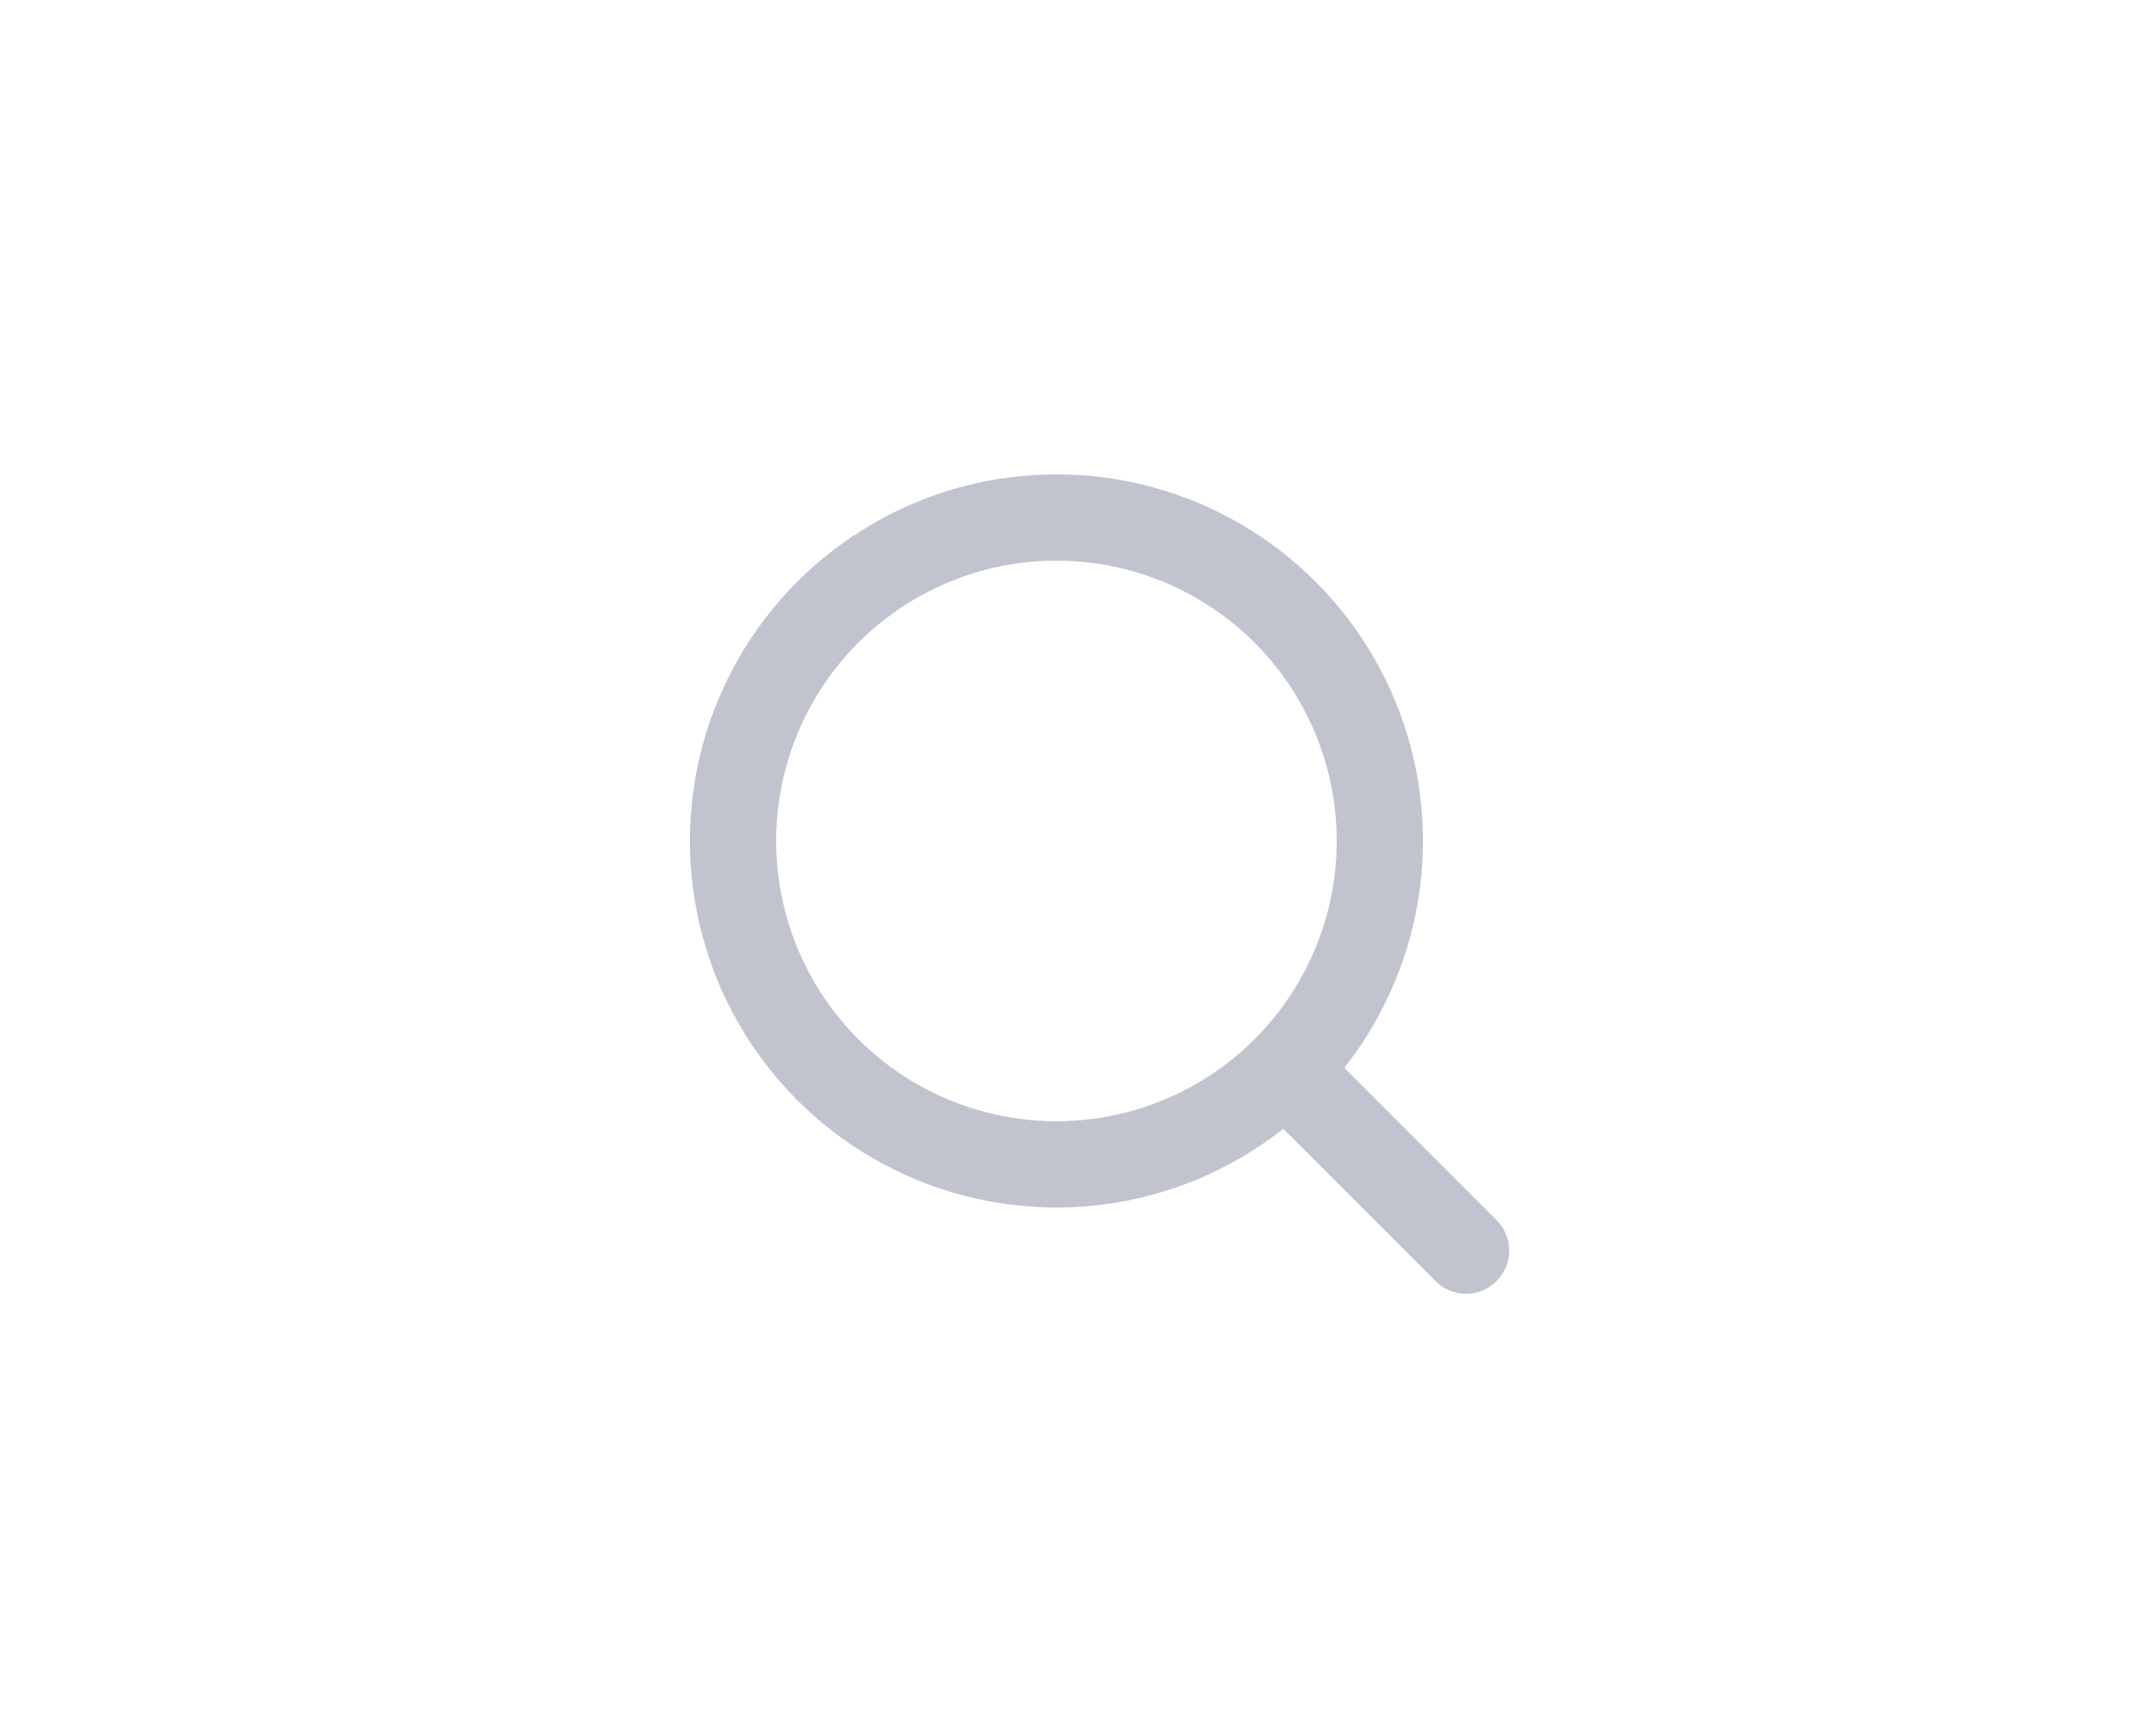 <svg width="50" height="40" viewBox="0 0 50 40" fill="none" xmlns="http://www.w3.org/2000/svg">
<circle cx="24.5" cy="19.5" r="7.5" stroke="#C1C3CF" stroke-width="2"/>
<path d="M30.707 24.293L30 23.586L28.586 25L29.293 25.707L30.707 24.293ZM33.293 29.707C33.683 30.098 34.317 30.098 34.707 29.707C35.098 29.317 35.098 28.683 34.707 28.293L33.293 29.707ZM29.293 25.707L33.293 29.707L34.707 28.293L30.707 24.293L29.293 25.707Z" fill="#C1C3CF"/>
</svg>
